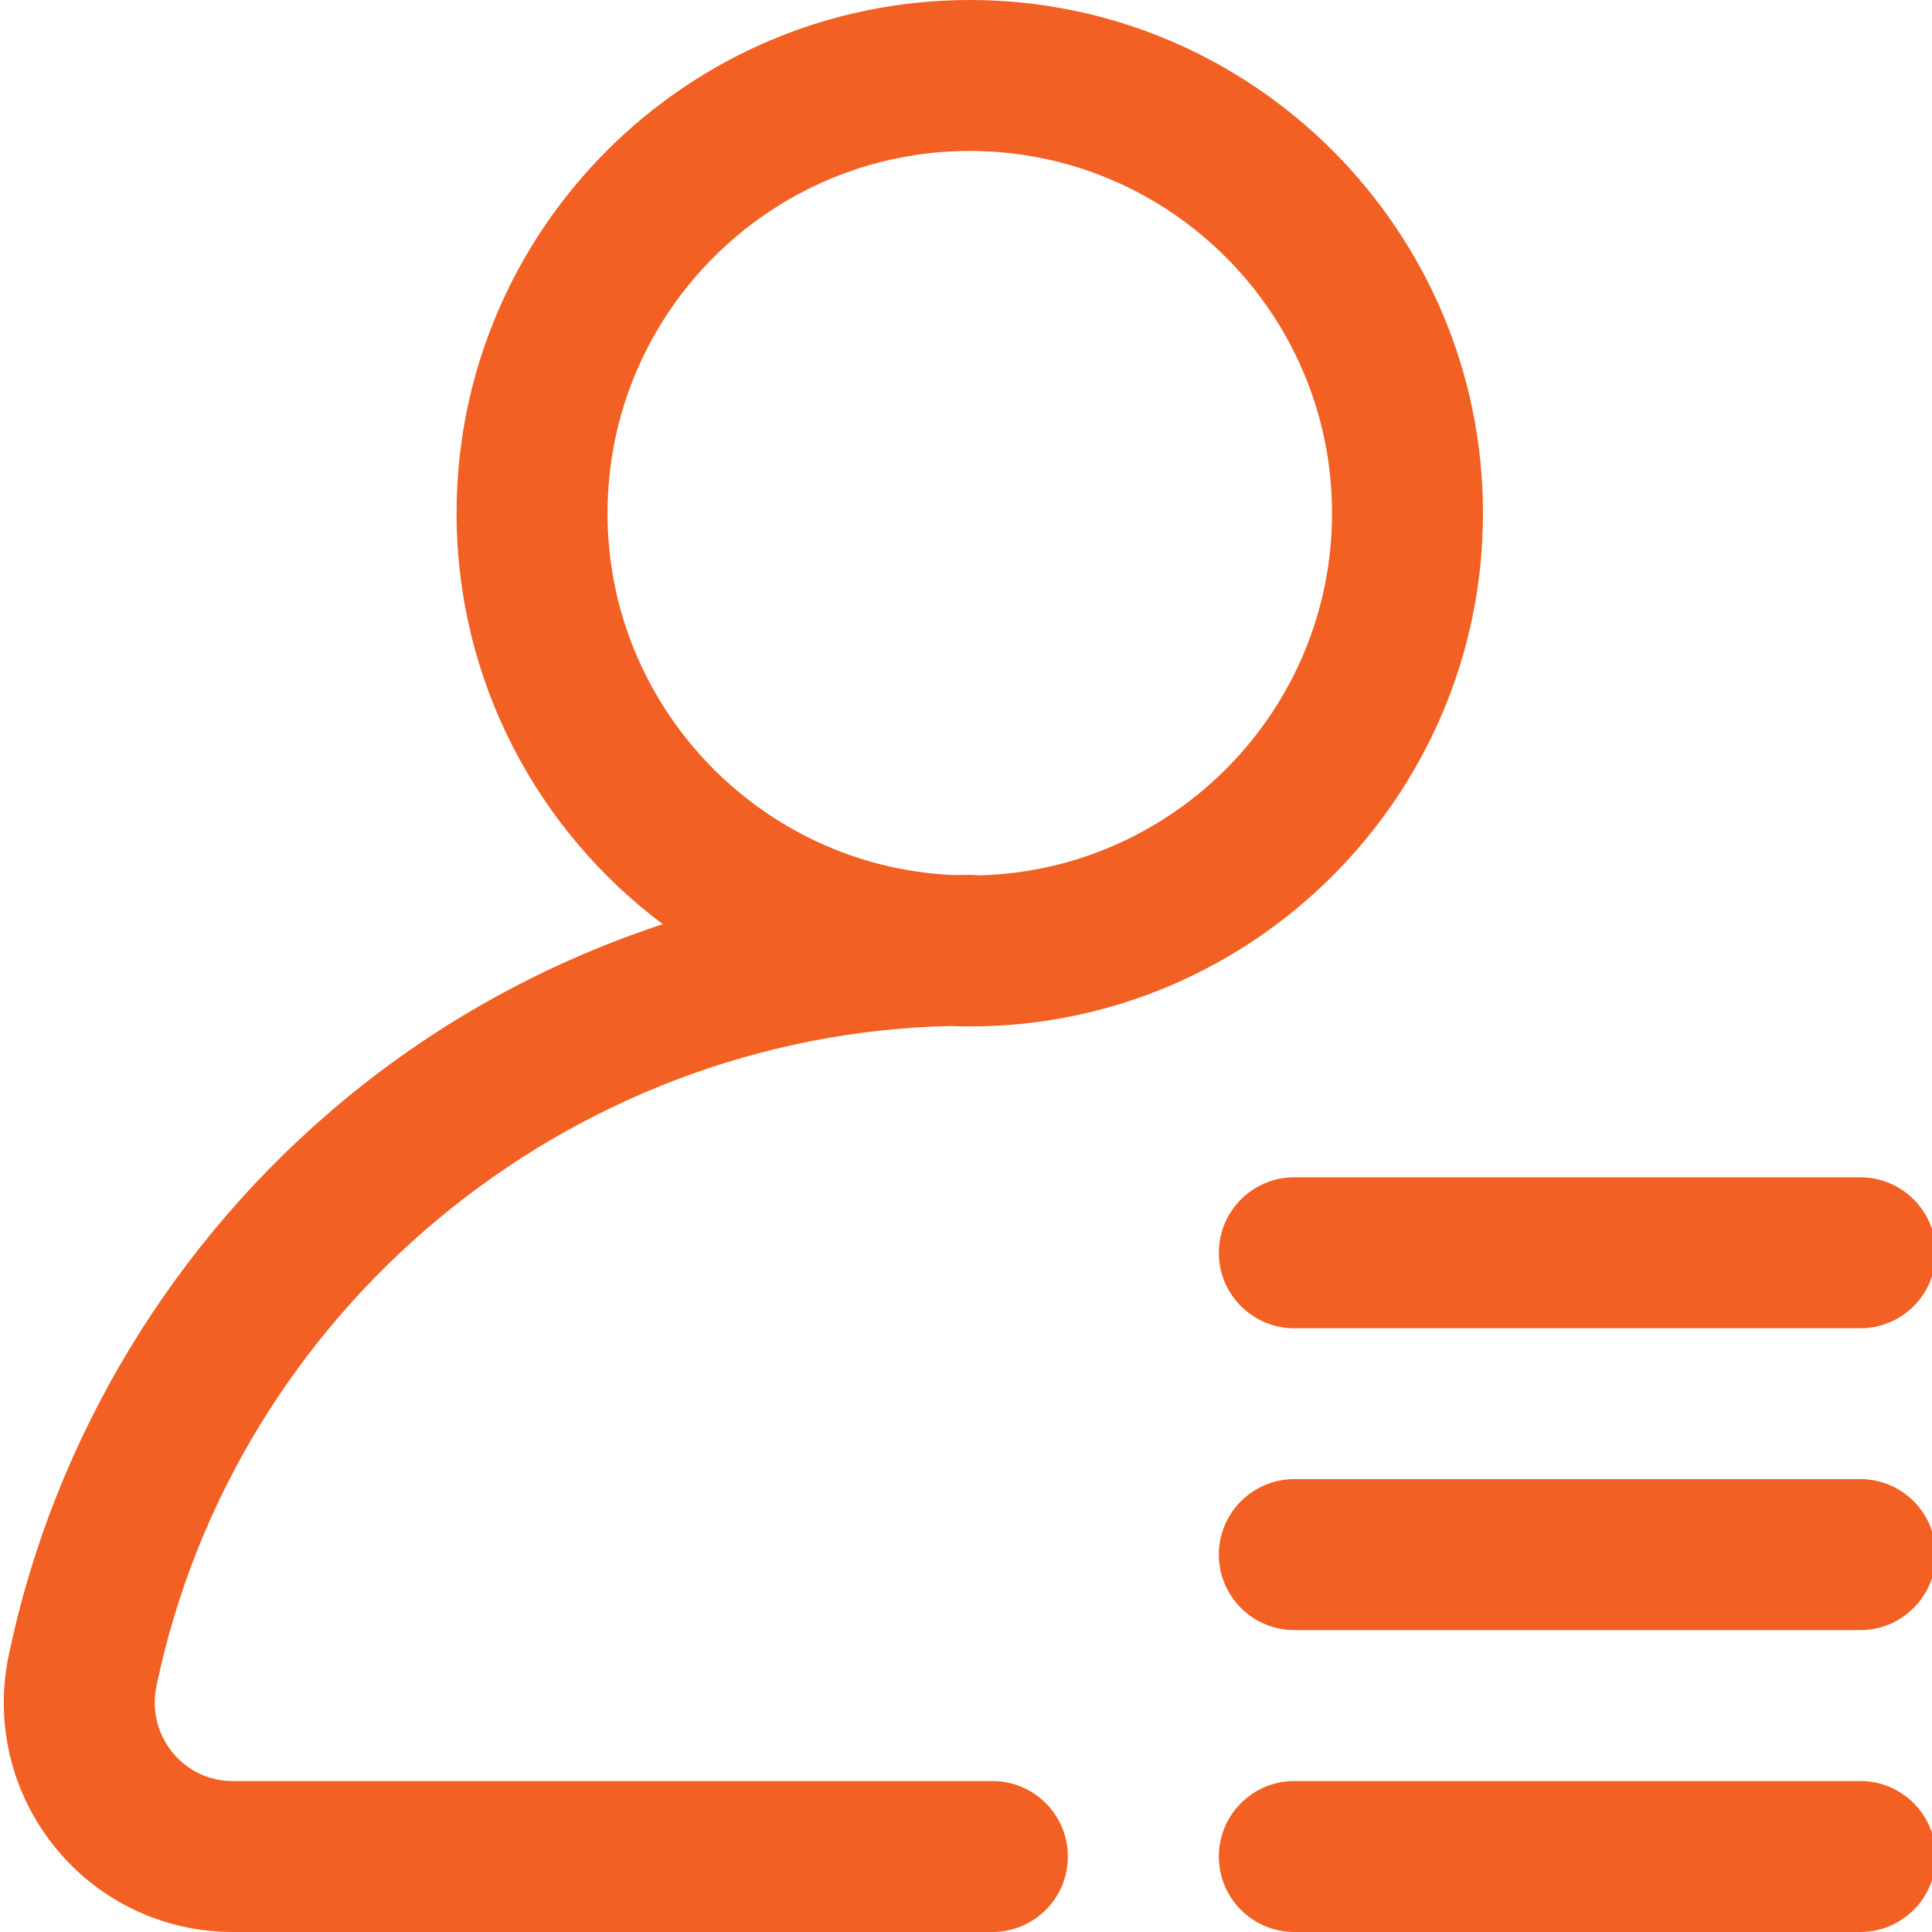 <svg width="22" height="22" viewBox="0 0 22 22" fill="none" xmlns="http://www.w3.org/2000/svg">
<g id="profile" clip-path="url(#clip0_350_66051)">
<path id="Vector" d="M11.301 20.281H2.651C2.284 20.281 2.063 20.076 1.963 19.954C1.792 19.744 1.726 19.469 1.781 19.202C2.674 14.915 6.457 11.784 10.824 11.683C10.897 11.686 10.97 11.688 11.043 11.688C14.265 11.688 16.887 9.066 16.887 5.844C16.887 2.621 14.265 0 11.043 0C7.821 0 5.199 2.621 5.199 5.844C5.199 7.756 6.123 9.457 7.547 10.524C6.242 10.953 5.017 11.621 3.946 12.503C1.981 14.119 0.614 16.374 0.099 18.851C-0.063 19.628 0.131 20.425 0.63 21.039C1.127 21.65 1.863 22 2.651 22H11.301C11.775 22 12.16 21.615 12.16 21.141C12.16 20.666 11.775 20.281 11.301 20.281ZM6.918 5.844C6.918 3.569 8.768 1.719 11.043 1.719C13.318 1.719 15.168 3.569 15.168 5.844C15.168 8.086 13.37 9.916 11.14 9.968C11.108 9.964 11.076 9.962 11.043 9.962C10.976 9.962 10.909 9.963 10.842 9.964C8.66 9.859 6.918 8.051 6.918 5.844ZM22.043 17.702C22.043 18.177 21.658 18.562 21.184 18.562H14.738C14.264 18.562 13.879 18.177 13.879 17.702C13.879 17.228 14.264 16.843 14.738 16.843H21.184C21.658 16.843 22.043 17.228 22.043 17.702ZM14.738 13.406H21.184C21.658 13.406 22.043 13.791 22.043 14.266C22.043 14.74 21.658 15.125 21.184 15.125H14.738C14.264 15.125 13.879 14.74 13.879 14.266C13.879 13.791 14.264 13.406 14.738 13.406ZM22.043 21.141C22.043 21.615 21.658 22 21.184 22H14.738C14.264 22 13.879 21.615 13.879 21.141C13.879 20.666 14.264 20.281 14.738 20.281H21.184C21.658 20.281 22.043 20.666 22.043 21.141Z" fill="#F26023"/>
</g>
<defs>
<clipPath id="clip0_350_66051">
<rect width="22" height="22" fill="white"/>
</clipPath>
</defs>
</svg>
